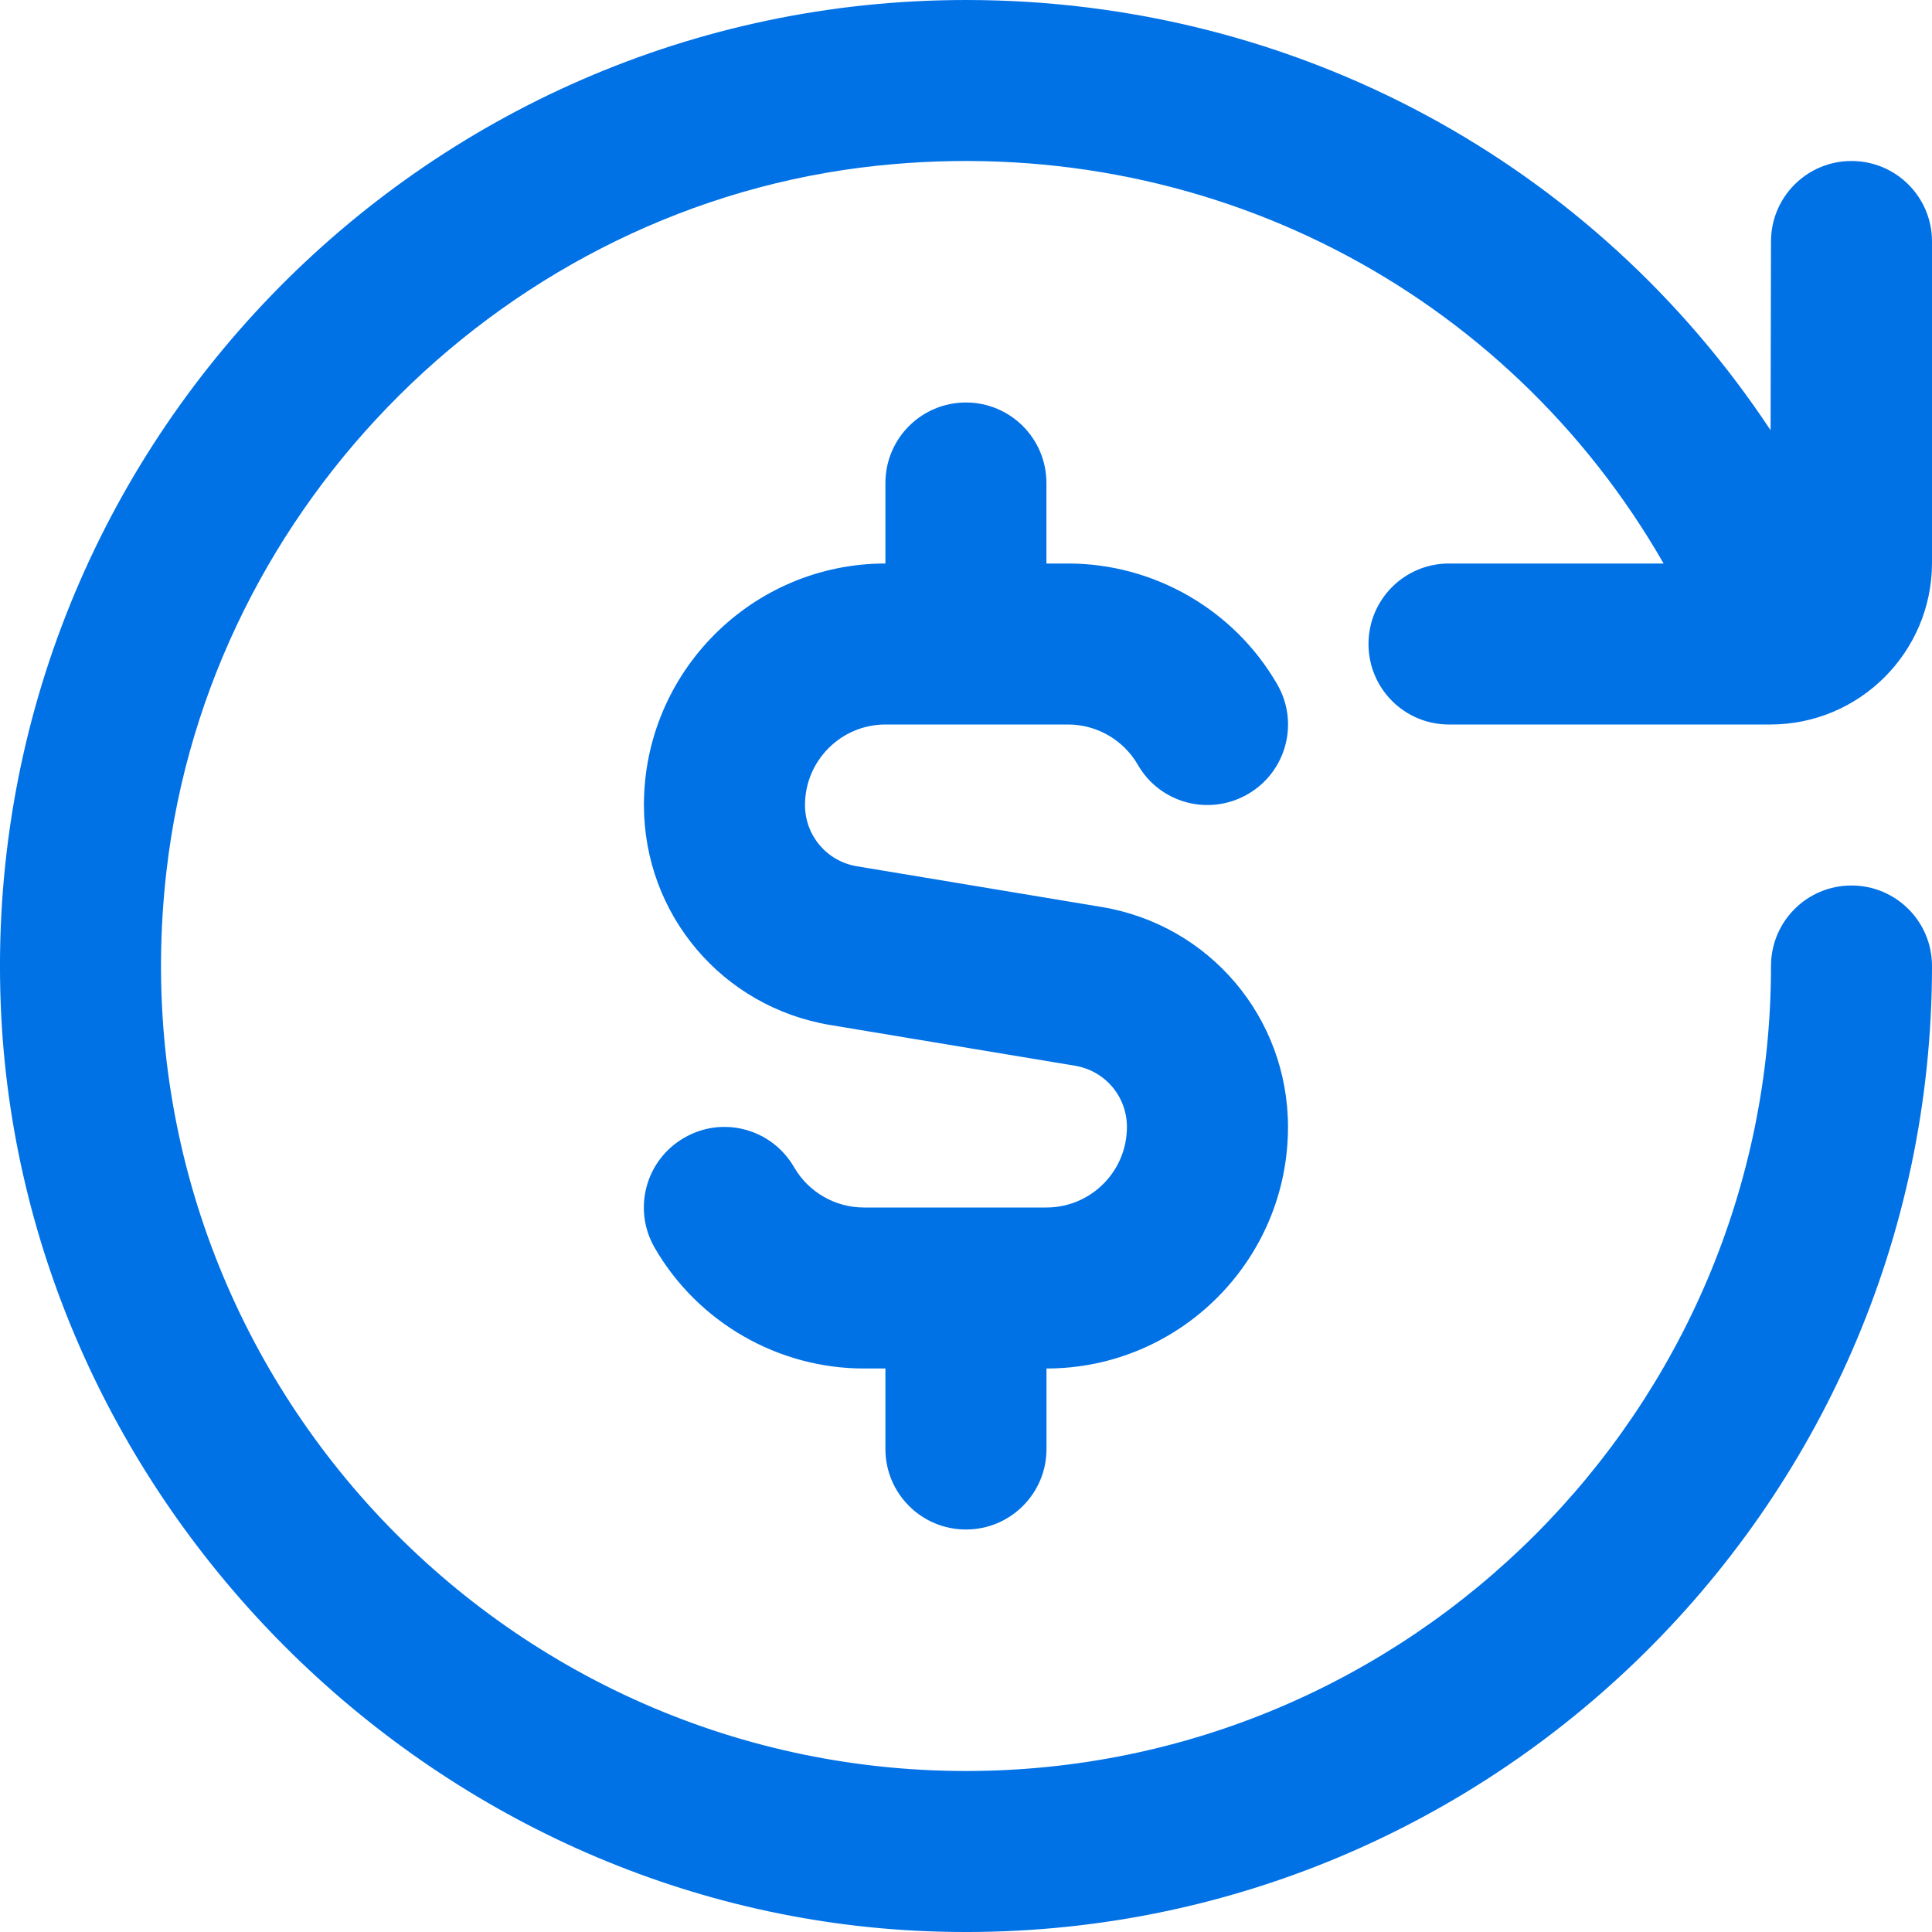 <svg width="24" height="24" viewBox="0 0 24 24" fill="none" xmlns="http://www.w3.org/2000/svg">
<path d="M18 7H20.666C18.723 3.611 14.969 1.625 10.89 2.059C6.32 2.546 2.598 6.247 2.069 10.812C1.369 16.854 6.095 22 12 22C17.514 22 22 17.514 22 12C22 11.447 22.447 11 23 11C23.553 11 24 11.447 24 12C24 18.774 18.359 24.255 11.527 23.991C5.355 23.752 0.248 18.646 0.009 12.475C-0.256 5.642 5.226 0 12 0C16.104 0 19.805 2.034 21.995 5.345L22 3C22 2.447 22.447 2 23 2C23.553 2 24 2.447 24 3V6.991C24 8.1 23.101 9 21.991 9H18C17.447 9 17 8.553 17 8C17 7.447 17.447 7 18 7ZM12 19C12.552 19 13 18.553 13 18V17C14.654 17 16 15.654 16 14C16 12.641 15.026 11.49 13.685 11.267L10.644 10.761C10.271 10.699 10 10.379 10 10C10 9.448 10.449 9 11 9H13.268C13.624 9 13.956 9.191 14.135 9.501C14.409 9.979 15.021 10.143 15.501 9.865C15.979 9.589 16.143 8.977 15.865 8.499C15.331 7.574 14.335 7 13.267 7H12.999V6C12.999 5.447 12.551 5 11.999 5C11.447 5 10.999 5.447 10.999 6V7C9.345 7 7.999 8.346 7.999 10C7.999 11.359 8.973 12.51 10.314 12.733L13.354 13.239C13.728 13.301 13.999 13.621 13.999 14C13.999 14.552 13.551 15 12.999 15H10.731C10.375 15 10.043 14.809 9.864 14.499C9.587 14.02 8.975 13.856 8.498 14.135C8.019 14.411 7.856 15.023 8.133 15.501C8.668 16.426 9.664 17 10.731 17H10.999V18C10.999 18.553 11.447 19 11.999 19H12Z" fill="#0171E6"/>
</svg>

